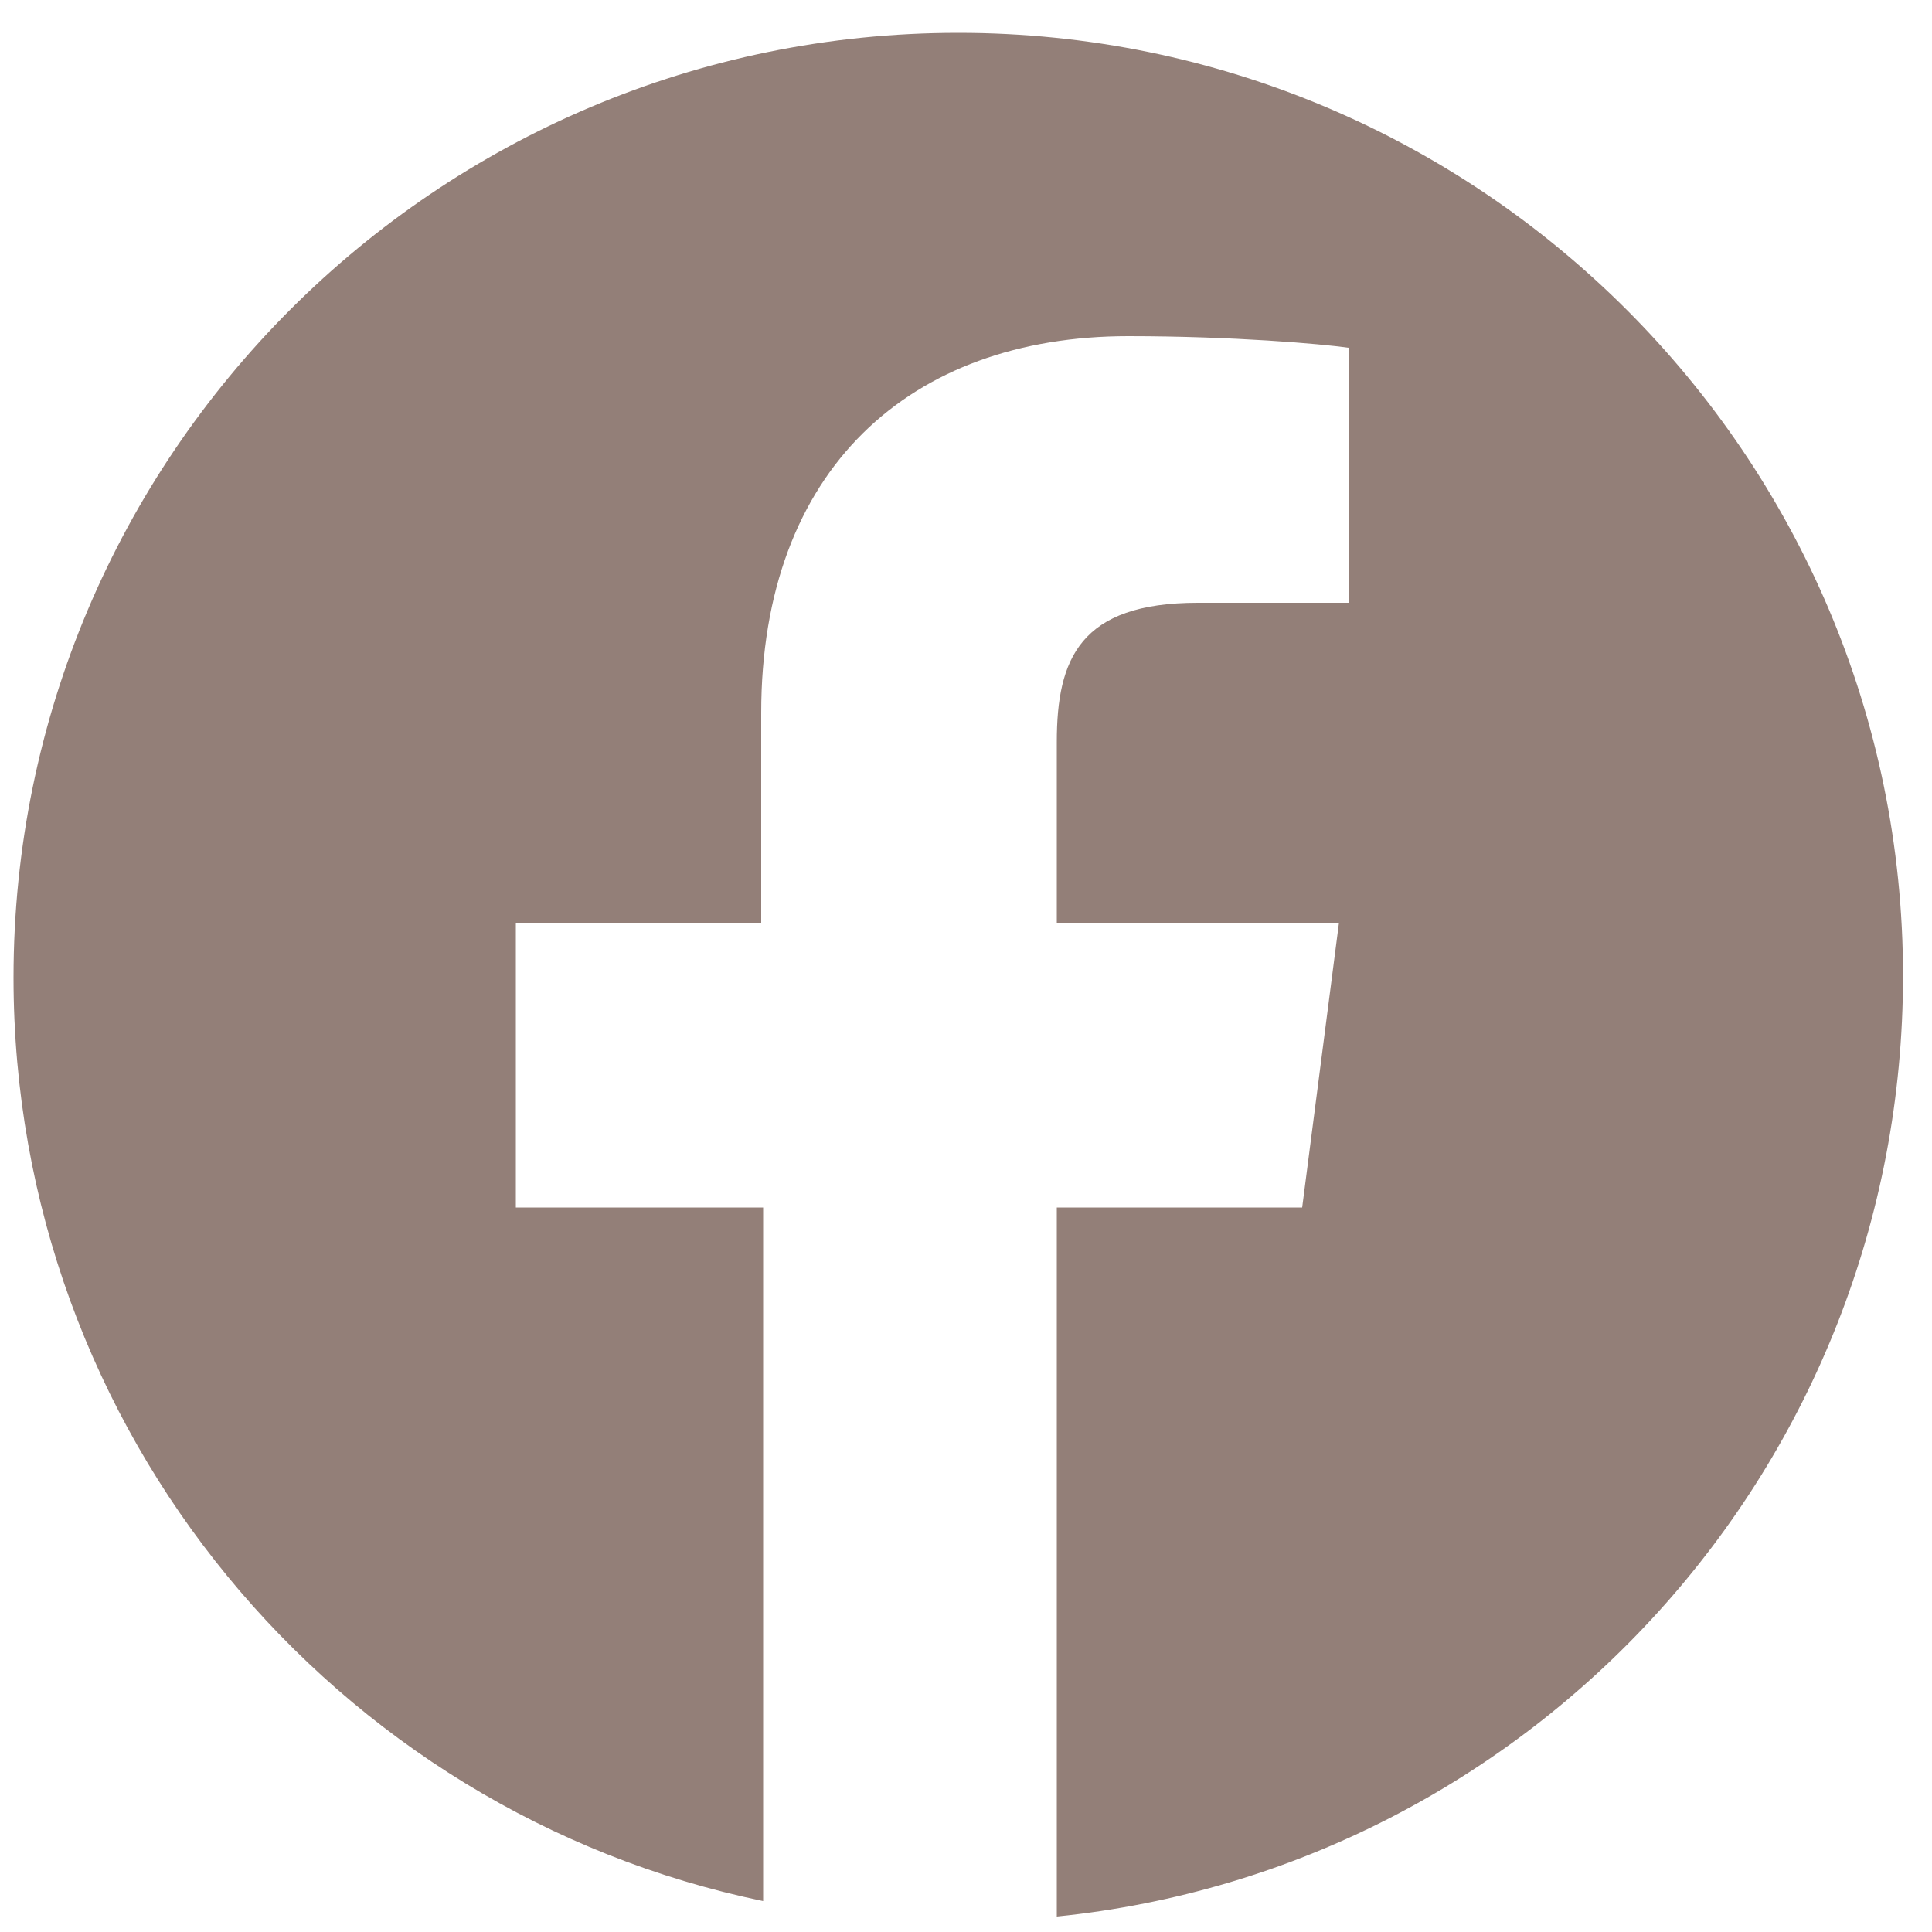 <?xml version="1.0" encoding="utf-8"?>
<!-- Generator: Adobe Illustrator 25.3.1, SVG Export Plug-In . SVG Version: 6.00 Build 0)  -->
<svg version="1.1" id="レイヤー_1" xmlns="http://www.w3.org/2000/svg" xmlns:xlink="http://www.w3.org/1999/xlink" x="0px"
	 y="0px" viewBox="0 0 100 100" style="enable-background:new 0 0 100 100;" xml:space="preserve">
<style type="text/css">
	.st0{fill:#937F78;}
</style>
<path class="st0" d="M49.6,1.7c-27,0-48.9,21.9-48.9,48.9v0c0,23.5,16.6,43.2,38.8,47.8V62.5H26.7V47.8h12.7V36.9
	c0-12.6,7.7-19.5,19-19.5c5.4,0,10,0.4,11.4,0.6v13.2l-7.8,0c-6.1,0-7.3,2.9-7.3,7.2v9.4h14.6l-1.9,14.7H54.7v36.7
	c24.6-2.5,43.8-23.3,43.8-48.7v0C98.5,23.6,76.6,1.7,49.6,1.7z"/>
</svg>
